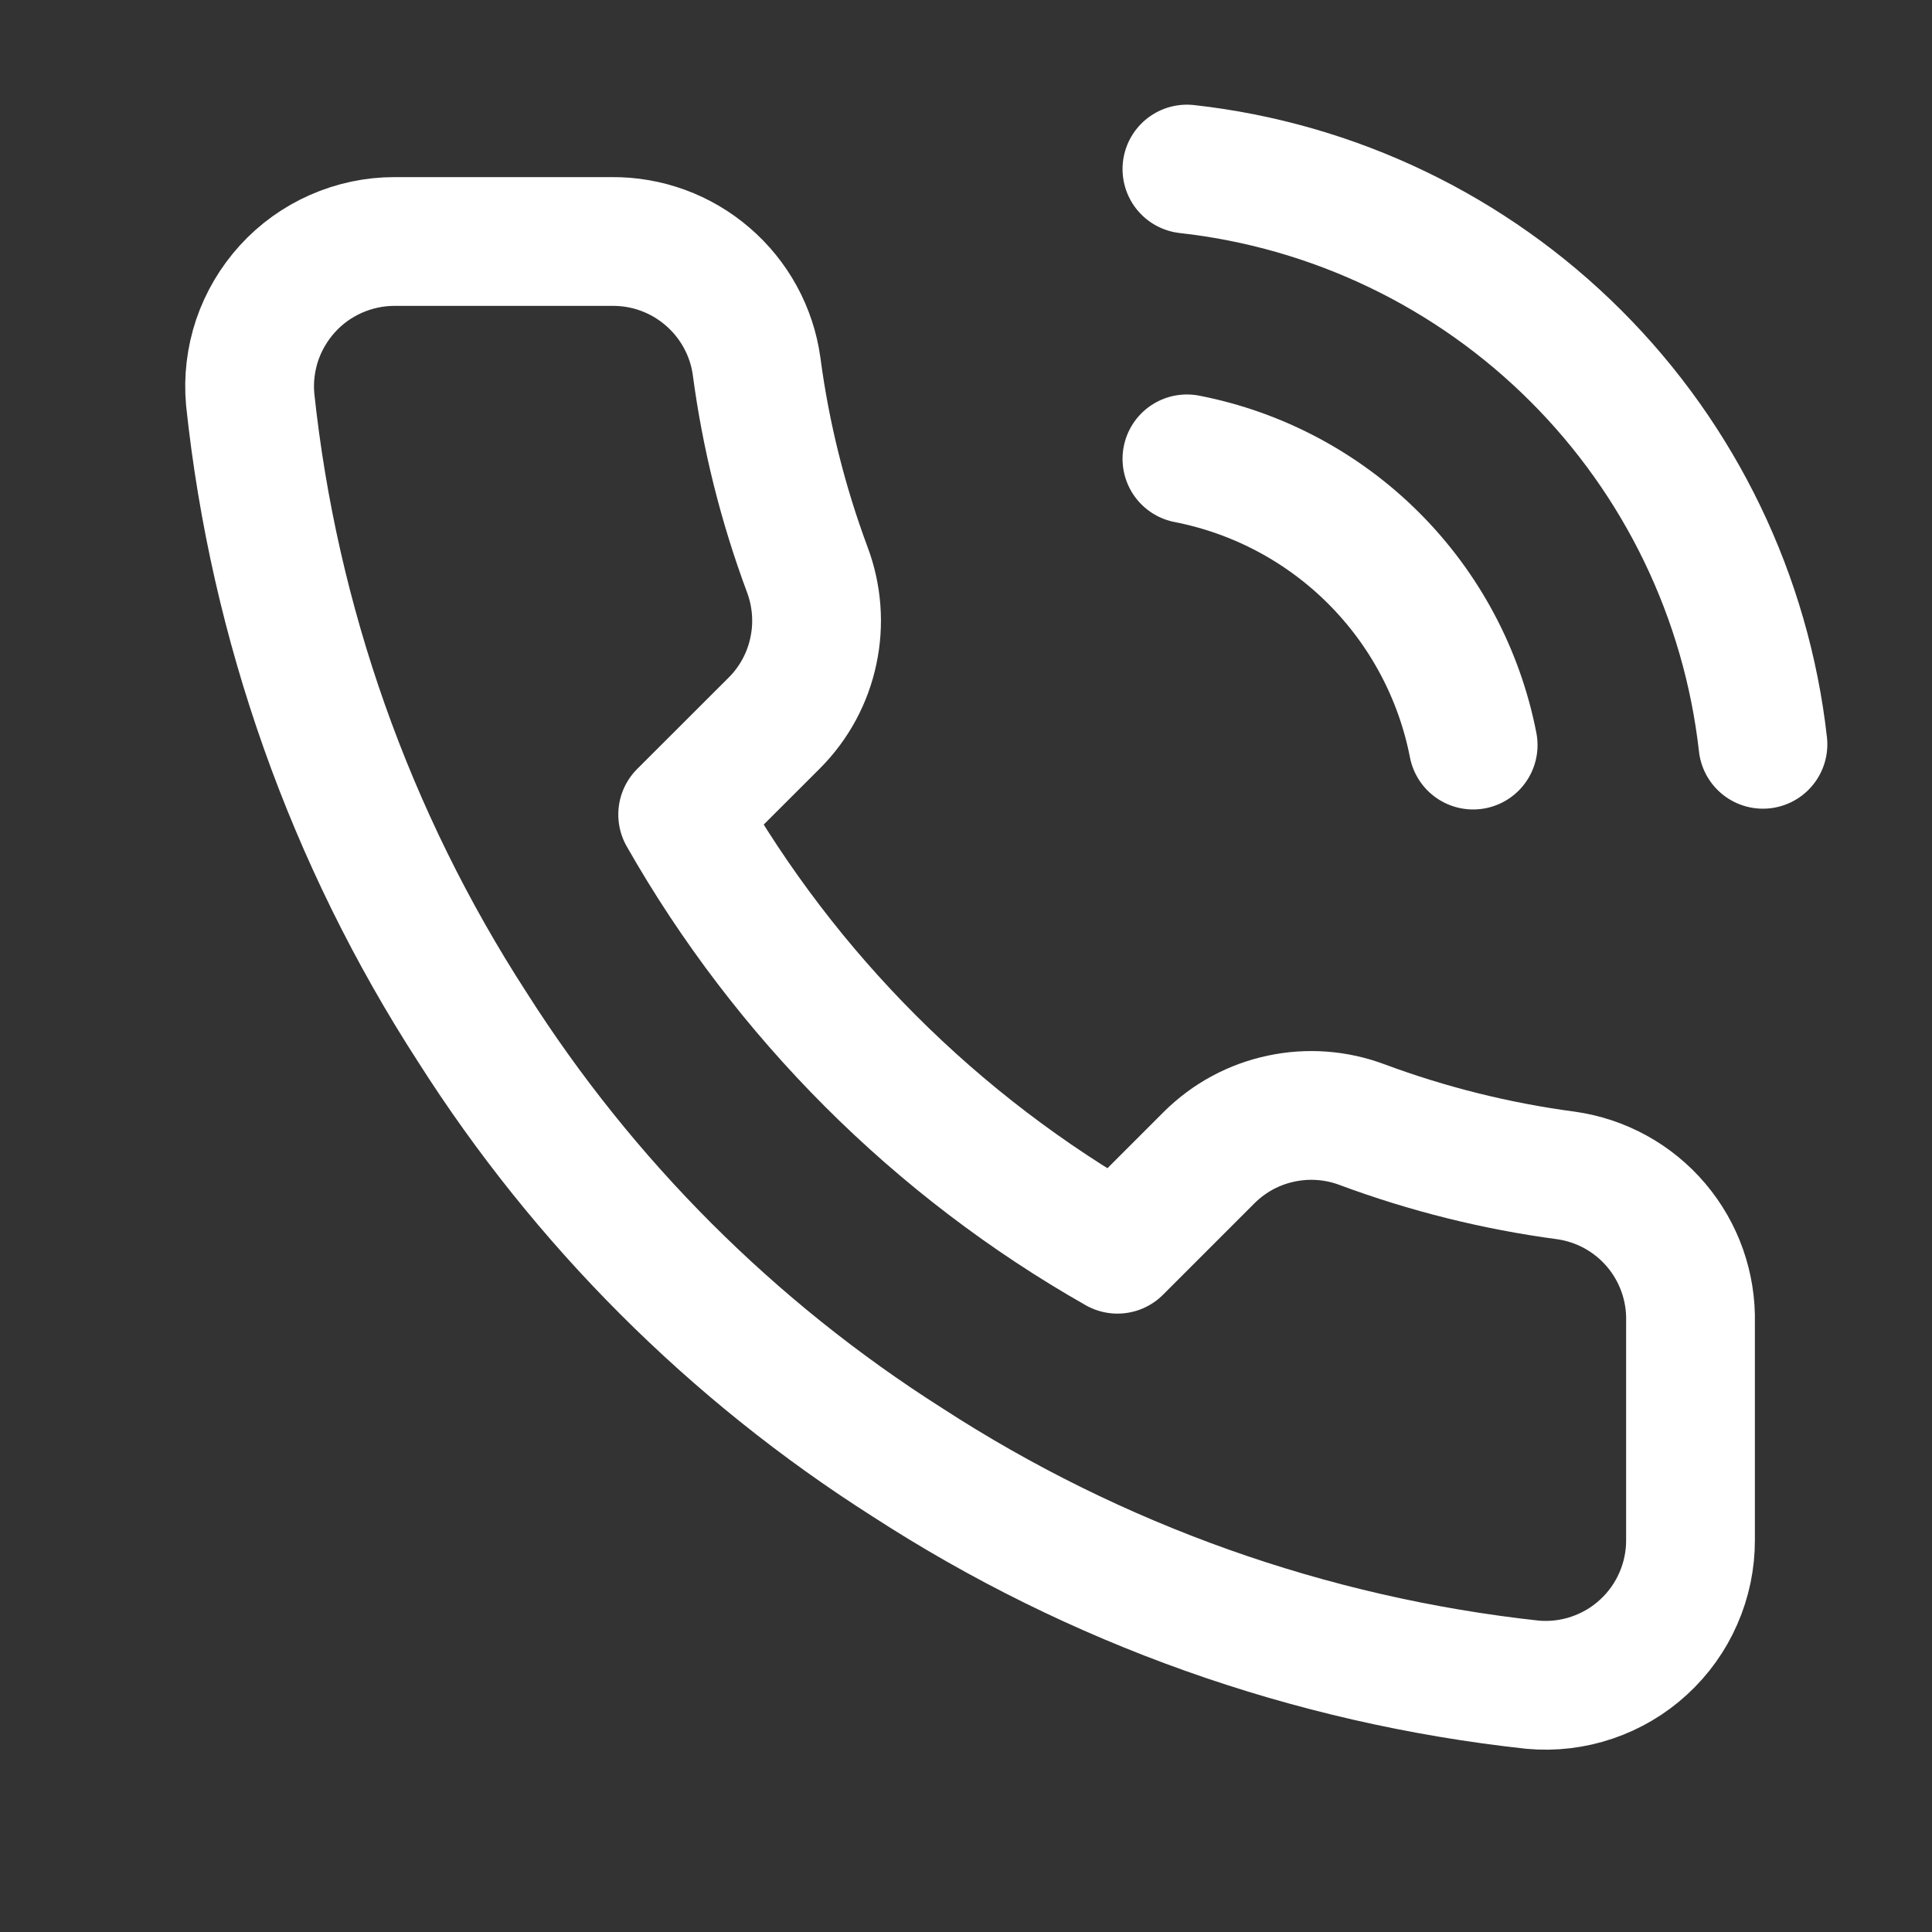 <svg width="20px" height="20px" viewBox="0 0 20 20" fill="none" xmlns="http://www.w3.org/2000/svg">
<rect x="0" y="0" width="20" height="20" fill="#333333" stroke="none"/>
<path d="M12.287 4.75C13.02 4.893 13.693 5.251 14.221 5.779C14.749 6.307 15.107 6.98 15.25 7.713M12.287 1.75C13.809 1.919 15.229 2.601 16.312 3.683C17.396 4.765 18.079 6.183 18.25 7.705M17.5 13.69V15.94C17.501 16.149 17.458 16.356 17.374 16.547C17.291 16.738 17.168 16.91 17.014 17.051C16.86 17.193 16.678 17.3 16.48 17.367C16.283 17.434 16.073 17.459 15.865 17.44C13.557 17.189 11.34 16.401 9.392 15.137C7.58 13.986 6.044 12.45 4.892 10.637C3.625 8.681 2.836 6.453 2.59 4.135C2.571 3.928 2.596 3.719 2.662 3.521C2.729 3.324 2.836 3.143 2.976 2.989C3.116 2.835 3.287 2.712 3.478 2.628C3.668 2.544 3.874 2.5 4.082 2.5H6.332C6.696 2.496 7.049 2.625 7.325 2.863C7.601 3.1 7.782 3.43 7.832 3.79C7.927 4.51 8.104 5.217 8.357 5.897C8.458 6.166 8.48 6.458 8.42 6.738C8.361 7.019 8.222 7.276 8.02 7.48L7.067 8.432C8.135 10.31 9.69 11.865 11.568 12.932L12.52 11.98C12.724 11.778 12.981 11.639 13.262 11.58C13.542 11.52 13.834 11.542 14.102 11.643C14.783 11.896 15.49 12.072 16.21 12.168C16.574 12.219 16.907 12.402 17.145 12.683C17.383 12.964 17.509 13.322 17.5 13.69Z" stroke="#fff" stroke-width="1.333" stroke-linecap="round" stroke-linejoin="round"/>
</svg>
